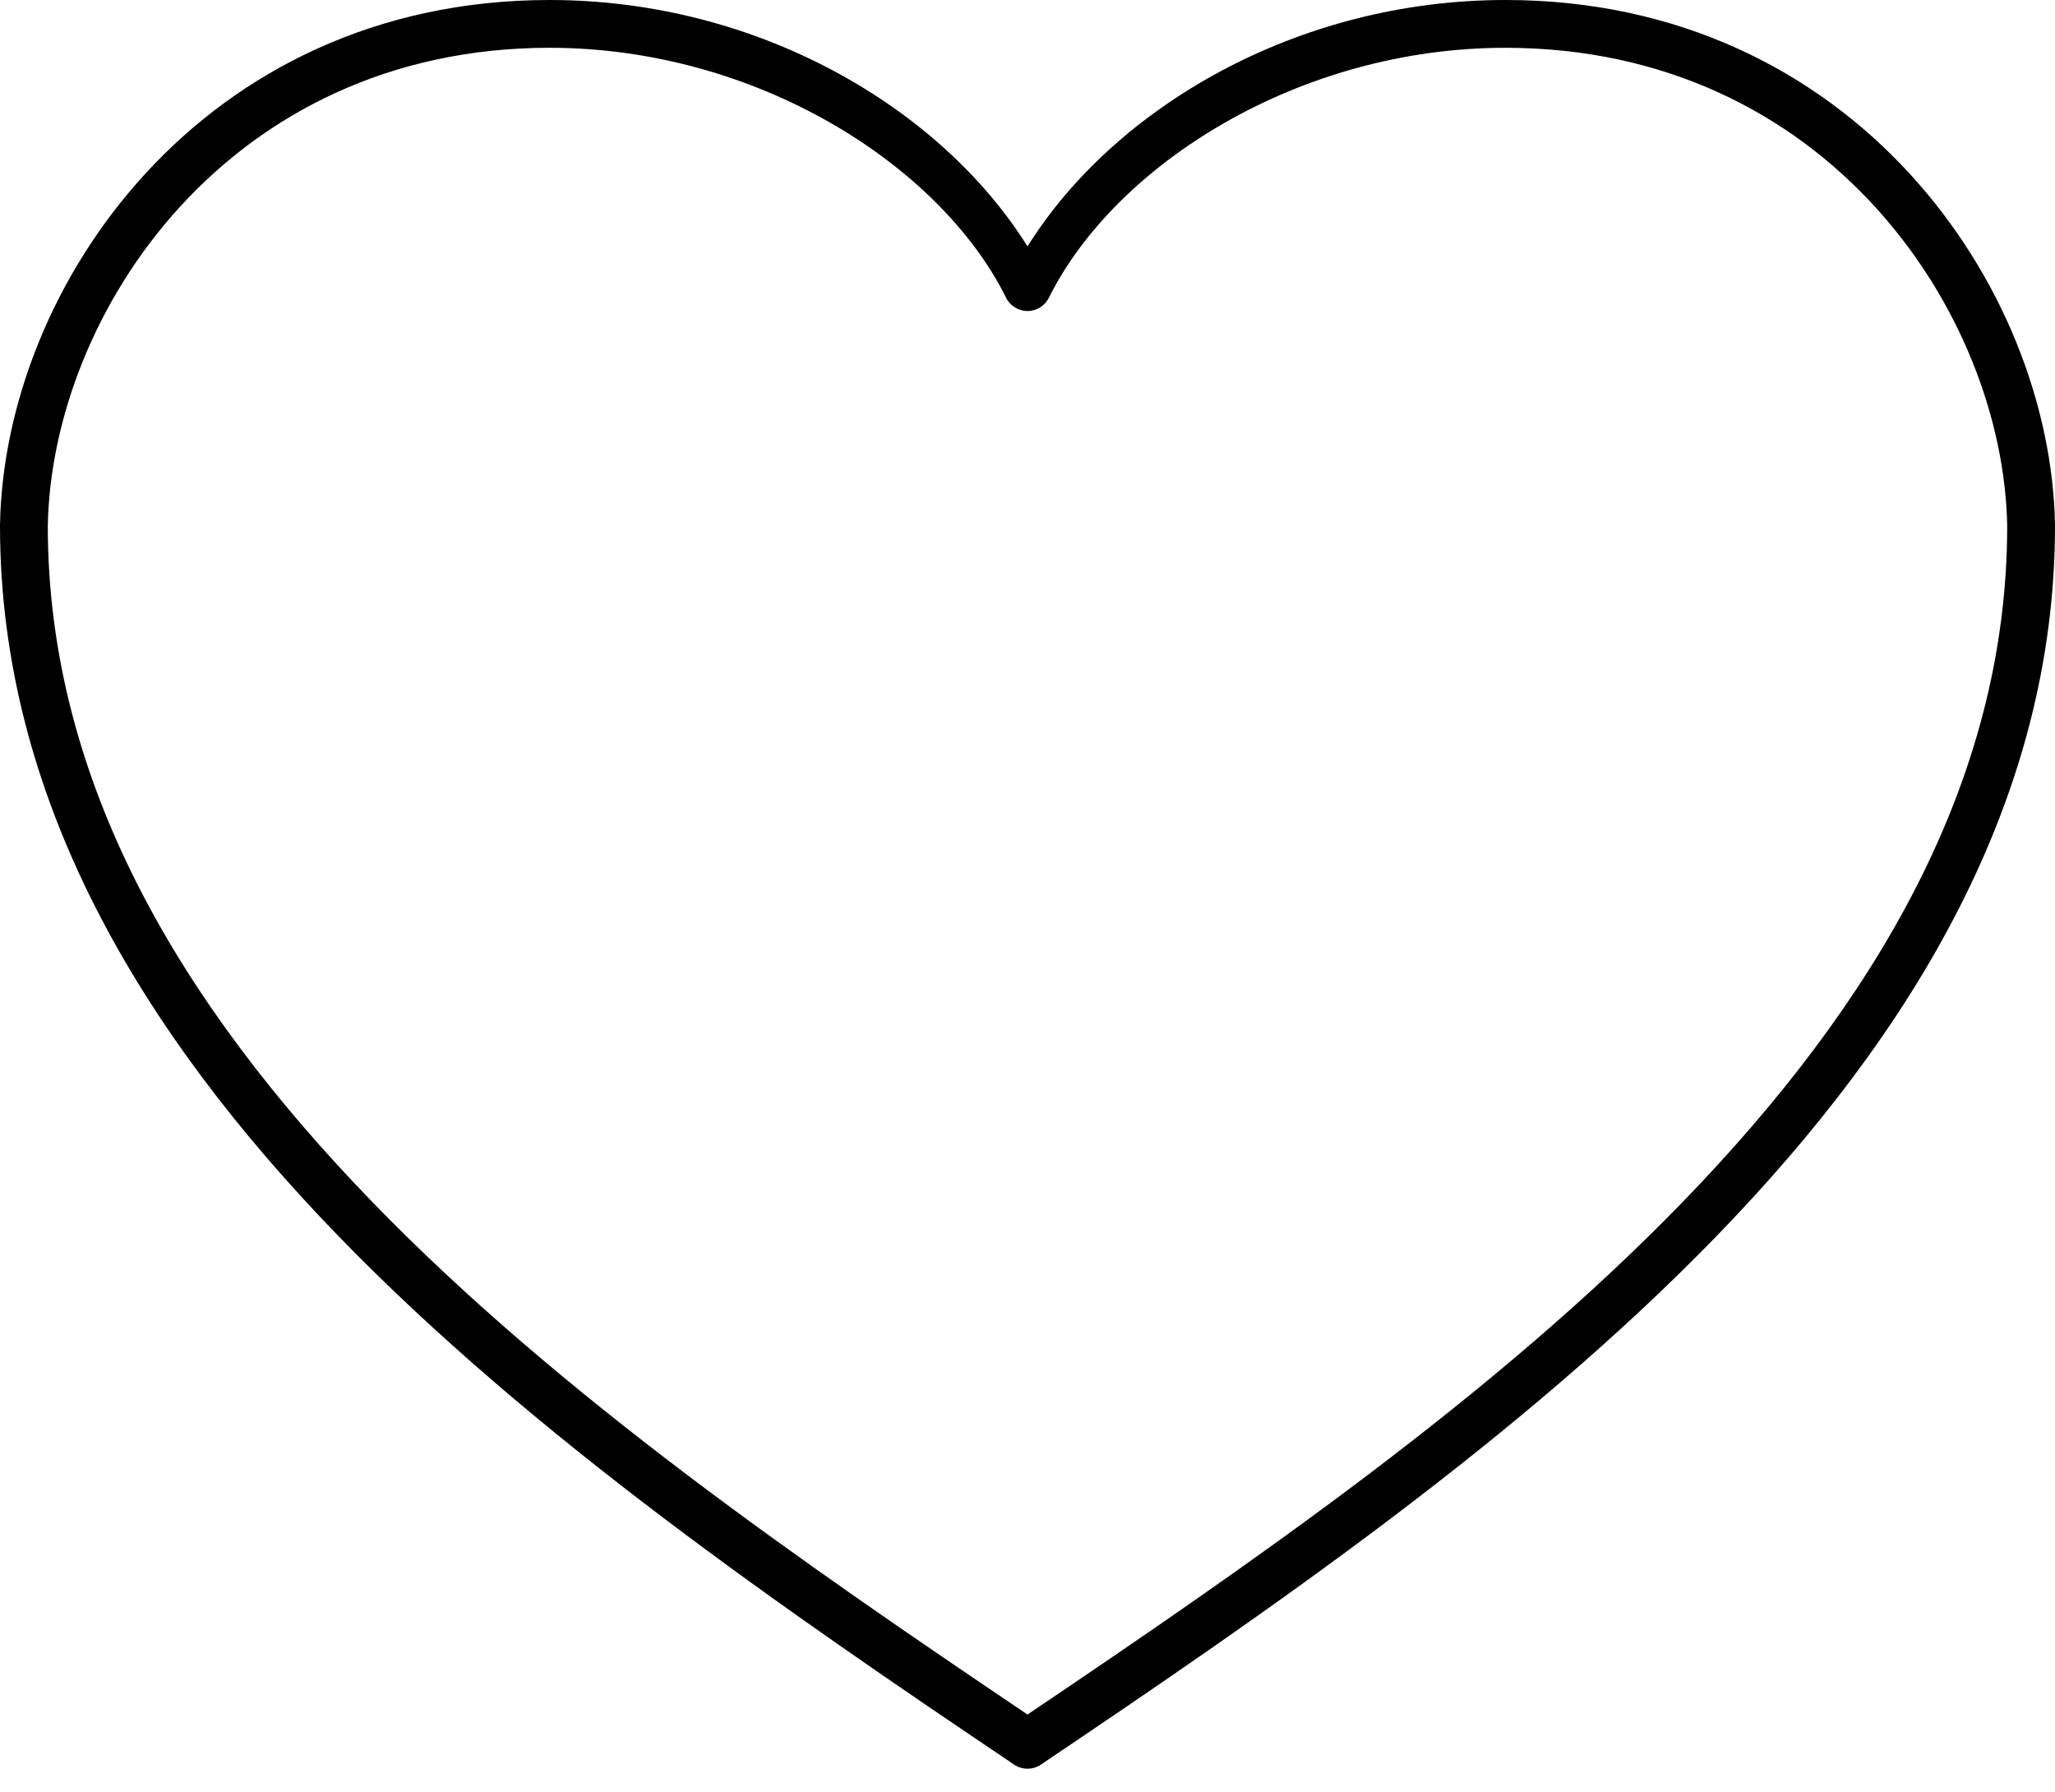 <?xml version="1.0" encoding="UTF-8"?> <svg xmlns="http://www.w3.org/2000/svg" width="86" height="75" viewBox="0 0 86 75" fill="none"><path d="M23 0C8.45 -2e-05 0.174 11.981 -4.75848e-09 21.969C-0 21.979 -0 21.99 -4.75848e-09 22C-4.75848e-09 33.412 5.911 43.207 14.125 51.688C22.339 60.168 32.888 67.414 42.438 73.844C42.603 73.957 42.799 74.017 43 74.017C43.201 74.017 43.397 73.957 43.562 73.844C53.112 67.414 63.661 60.168 71.875 51.688C80.089 43.207 86 33.412 86 22C86 21.99 86 21.979 86 21.969C85.826 11.981 77.55 -2e-05 63 0C54.274 1e-05 46.631 4.504 43 10.312C39.369 4.504 31.726 1e-05 23 0ZM23 2C31.63 2 39.312 6.875 42.094 12.438C42.174 12.61 42.302 12.756 42.463 12.858C42.623 12.96 42.81 13.015 43 13.015C43.19 13.015 43.377 12.96 43.537 12.858C43.698 12.756 43.826 12.61 43.906 12.438C46.688 6.875 54.37 2 63 2C76.435 2 83.829 13.094 84 22C84 22.01 84 22.021 84 22.031C83.989 32.74 78.443 42.016 70.438 50.281C62.58 58.393 52.386 65.423 43 71.75C33.614 65.423 23.42 58.393 15.562 50.281C7.557 42.016 2.011 32.74 2 22.031C2 22.021 2 22.011 2 22C2.171 13.094 9.565 2 23 2Z" fill="black"></path></svg> 